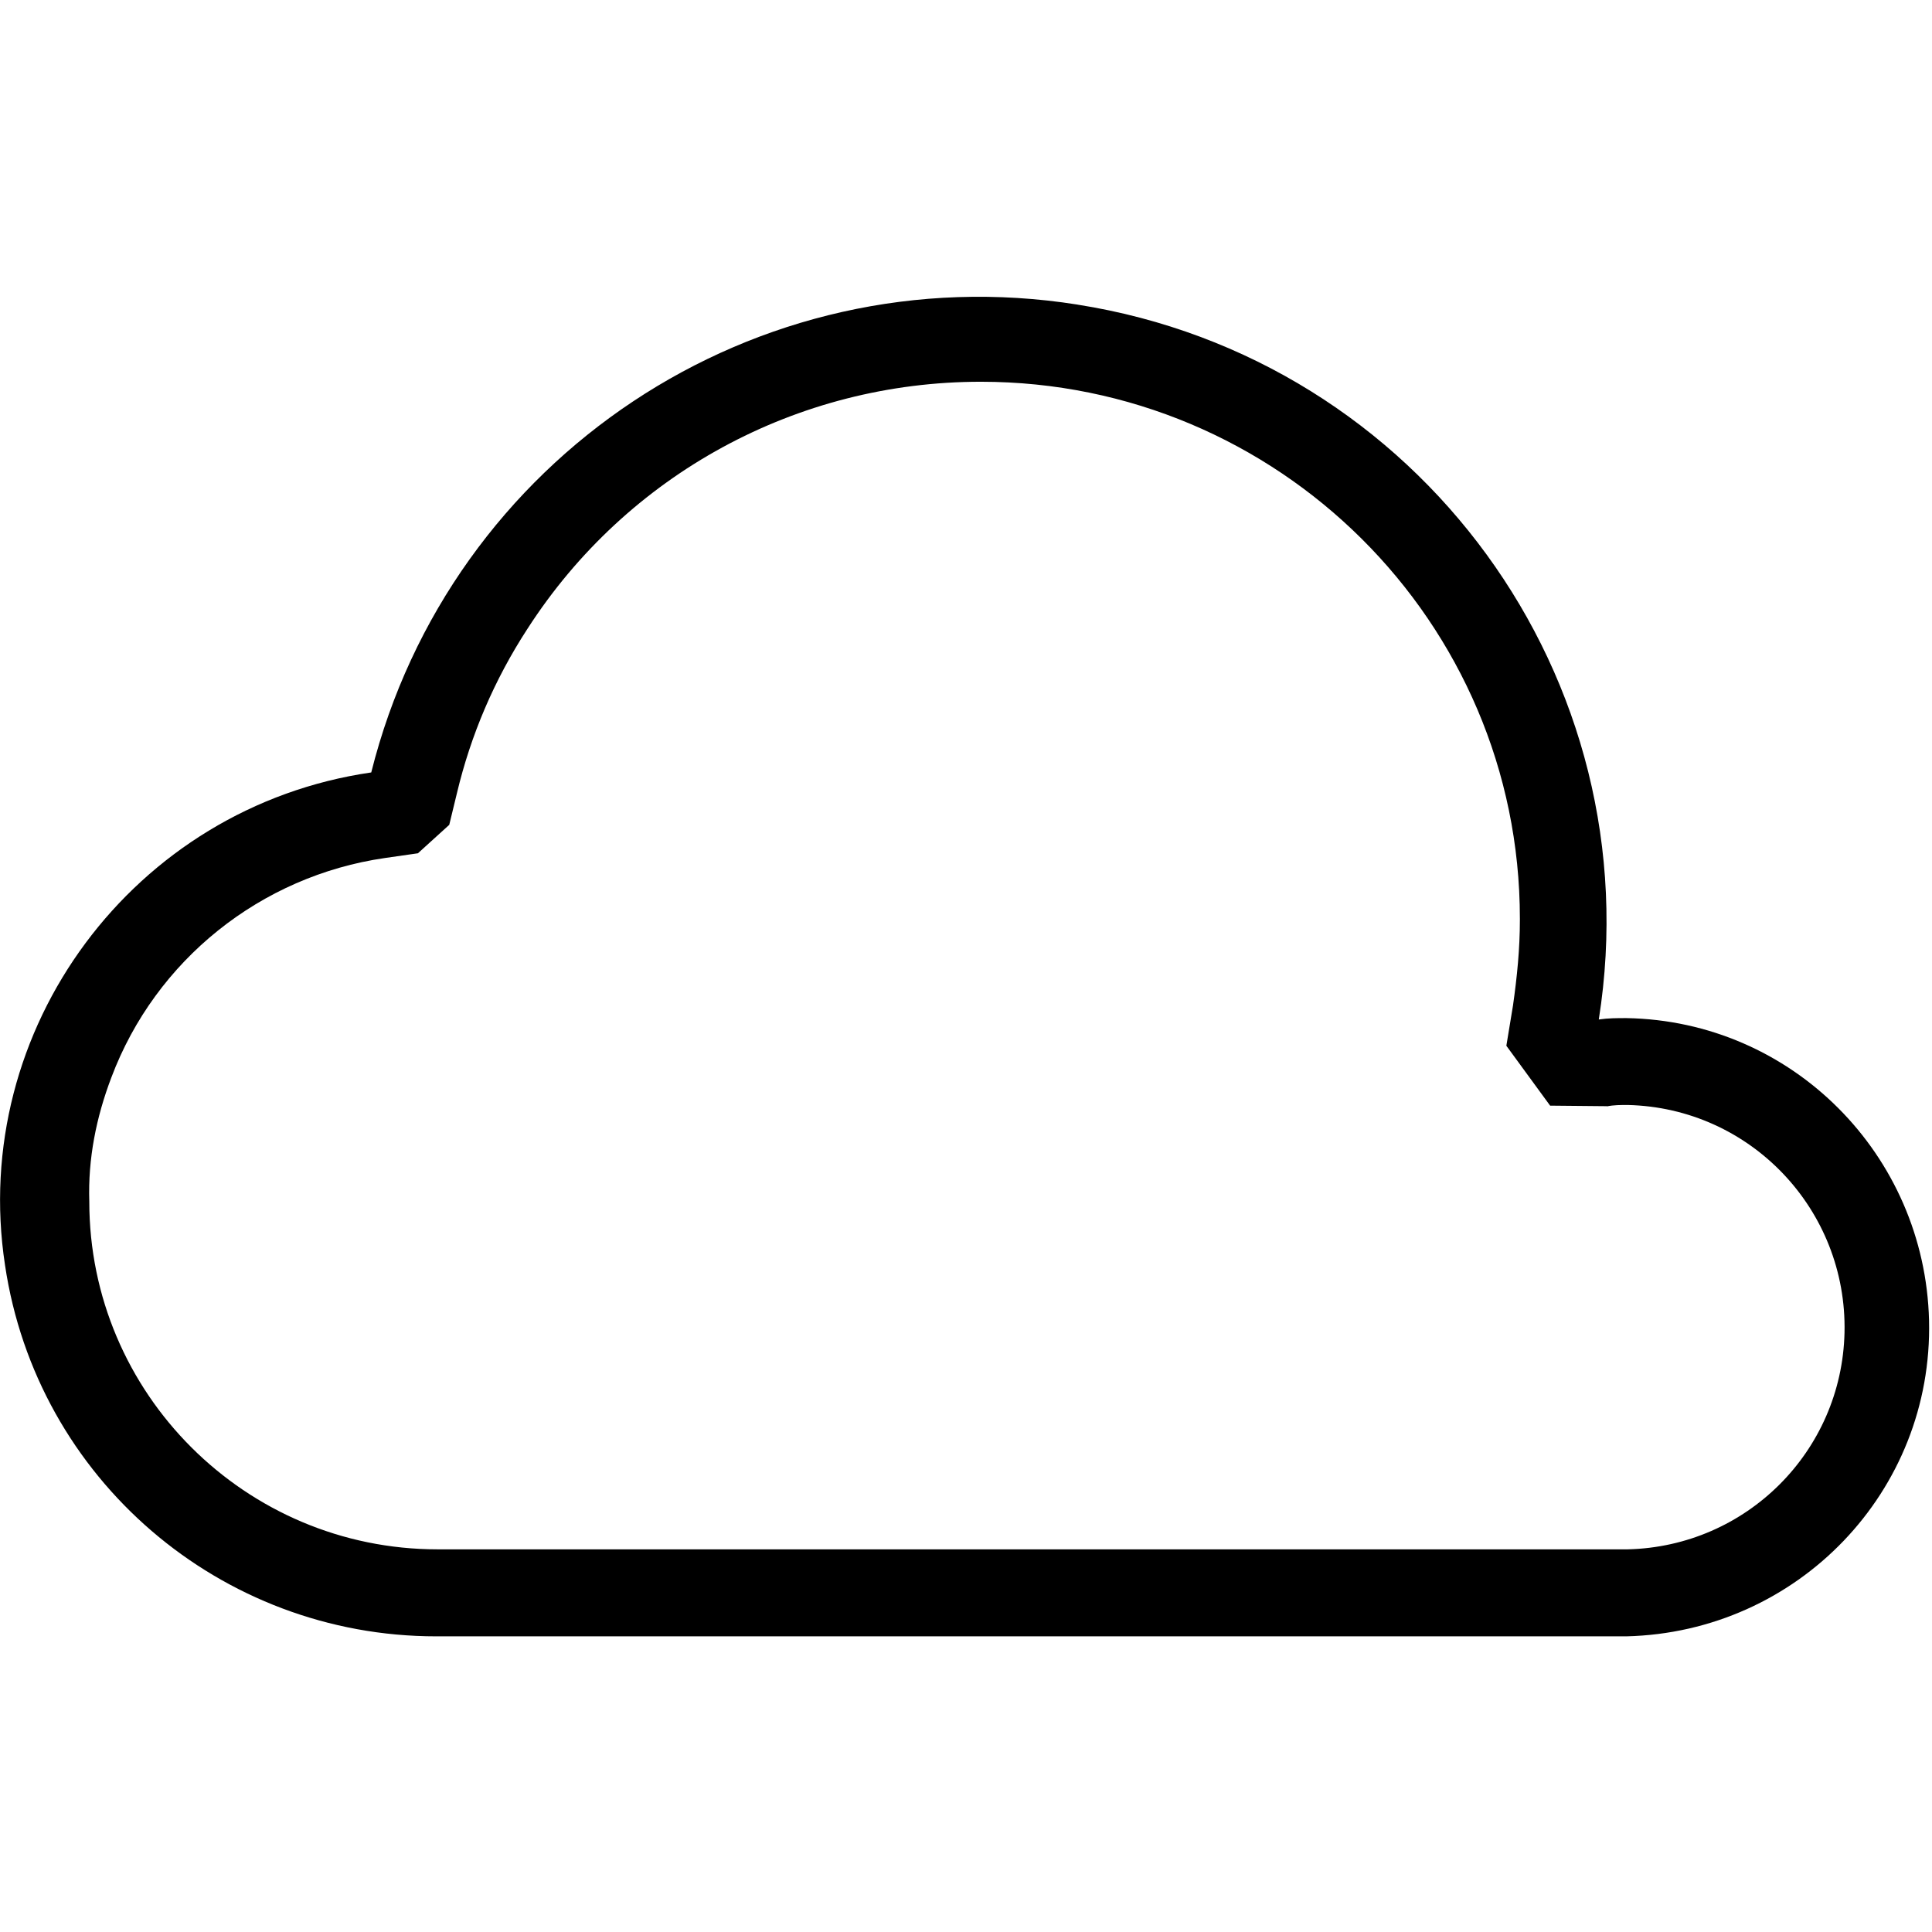 <?xml version="1.0" encoding="UTF-8"?>
<svg xmlns="http://www.w3.org/2000/svg" viewBox="0 0 32 32">

      <path
        d="M17.847 5.045c-5.335-0.846-10.393 2.537-11.698 7.749-3.938 0.571-6.663 4.251-6.066 8.16 0.526 3.543 3.57 6.149 7.143 6.149h19.712c2.839-0.069 5.081-2.4 5.013-5.234-0.069-2.743-2.267-4.96-5.013-5.006-0.16 0-0.297 0-0.457 0.023 0.894-5.646-2.976-10.949-8.631-11.84zM26.615 18.325c0.114-0.023 0.229-0.023 0.343-0.023 2.037 0.046 3.639 1.737 3.593 3.771-0.046 1.966-1.625 3.543-3.593 3.589h-19.71c-3.182 0-5.769-2.583-5.769-5.76-0.023-0.709 0.114-1.394 0.366-2.057 0.731-1.943 2.473-3.337 4.533-3.634l0.544-0.078 0.519-0.471 0.128-0.528c0.229-0.96 0.617-1.874 1.168-2.72 1.648-2.56 4.464-4.091 7.509-4.091 4.921 0 8.928 3.977 8.928 8.891v0.023c0 0.48-0.046 0.937-0.114 1.417l-0.11 0.667 0.725 0.992 0.942 0.009z"></path>
</svg>
